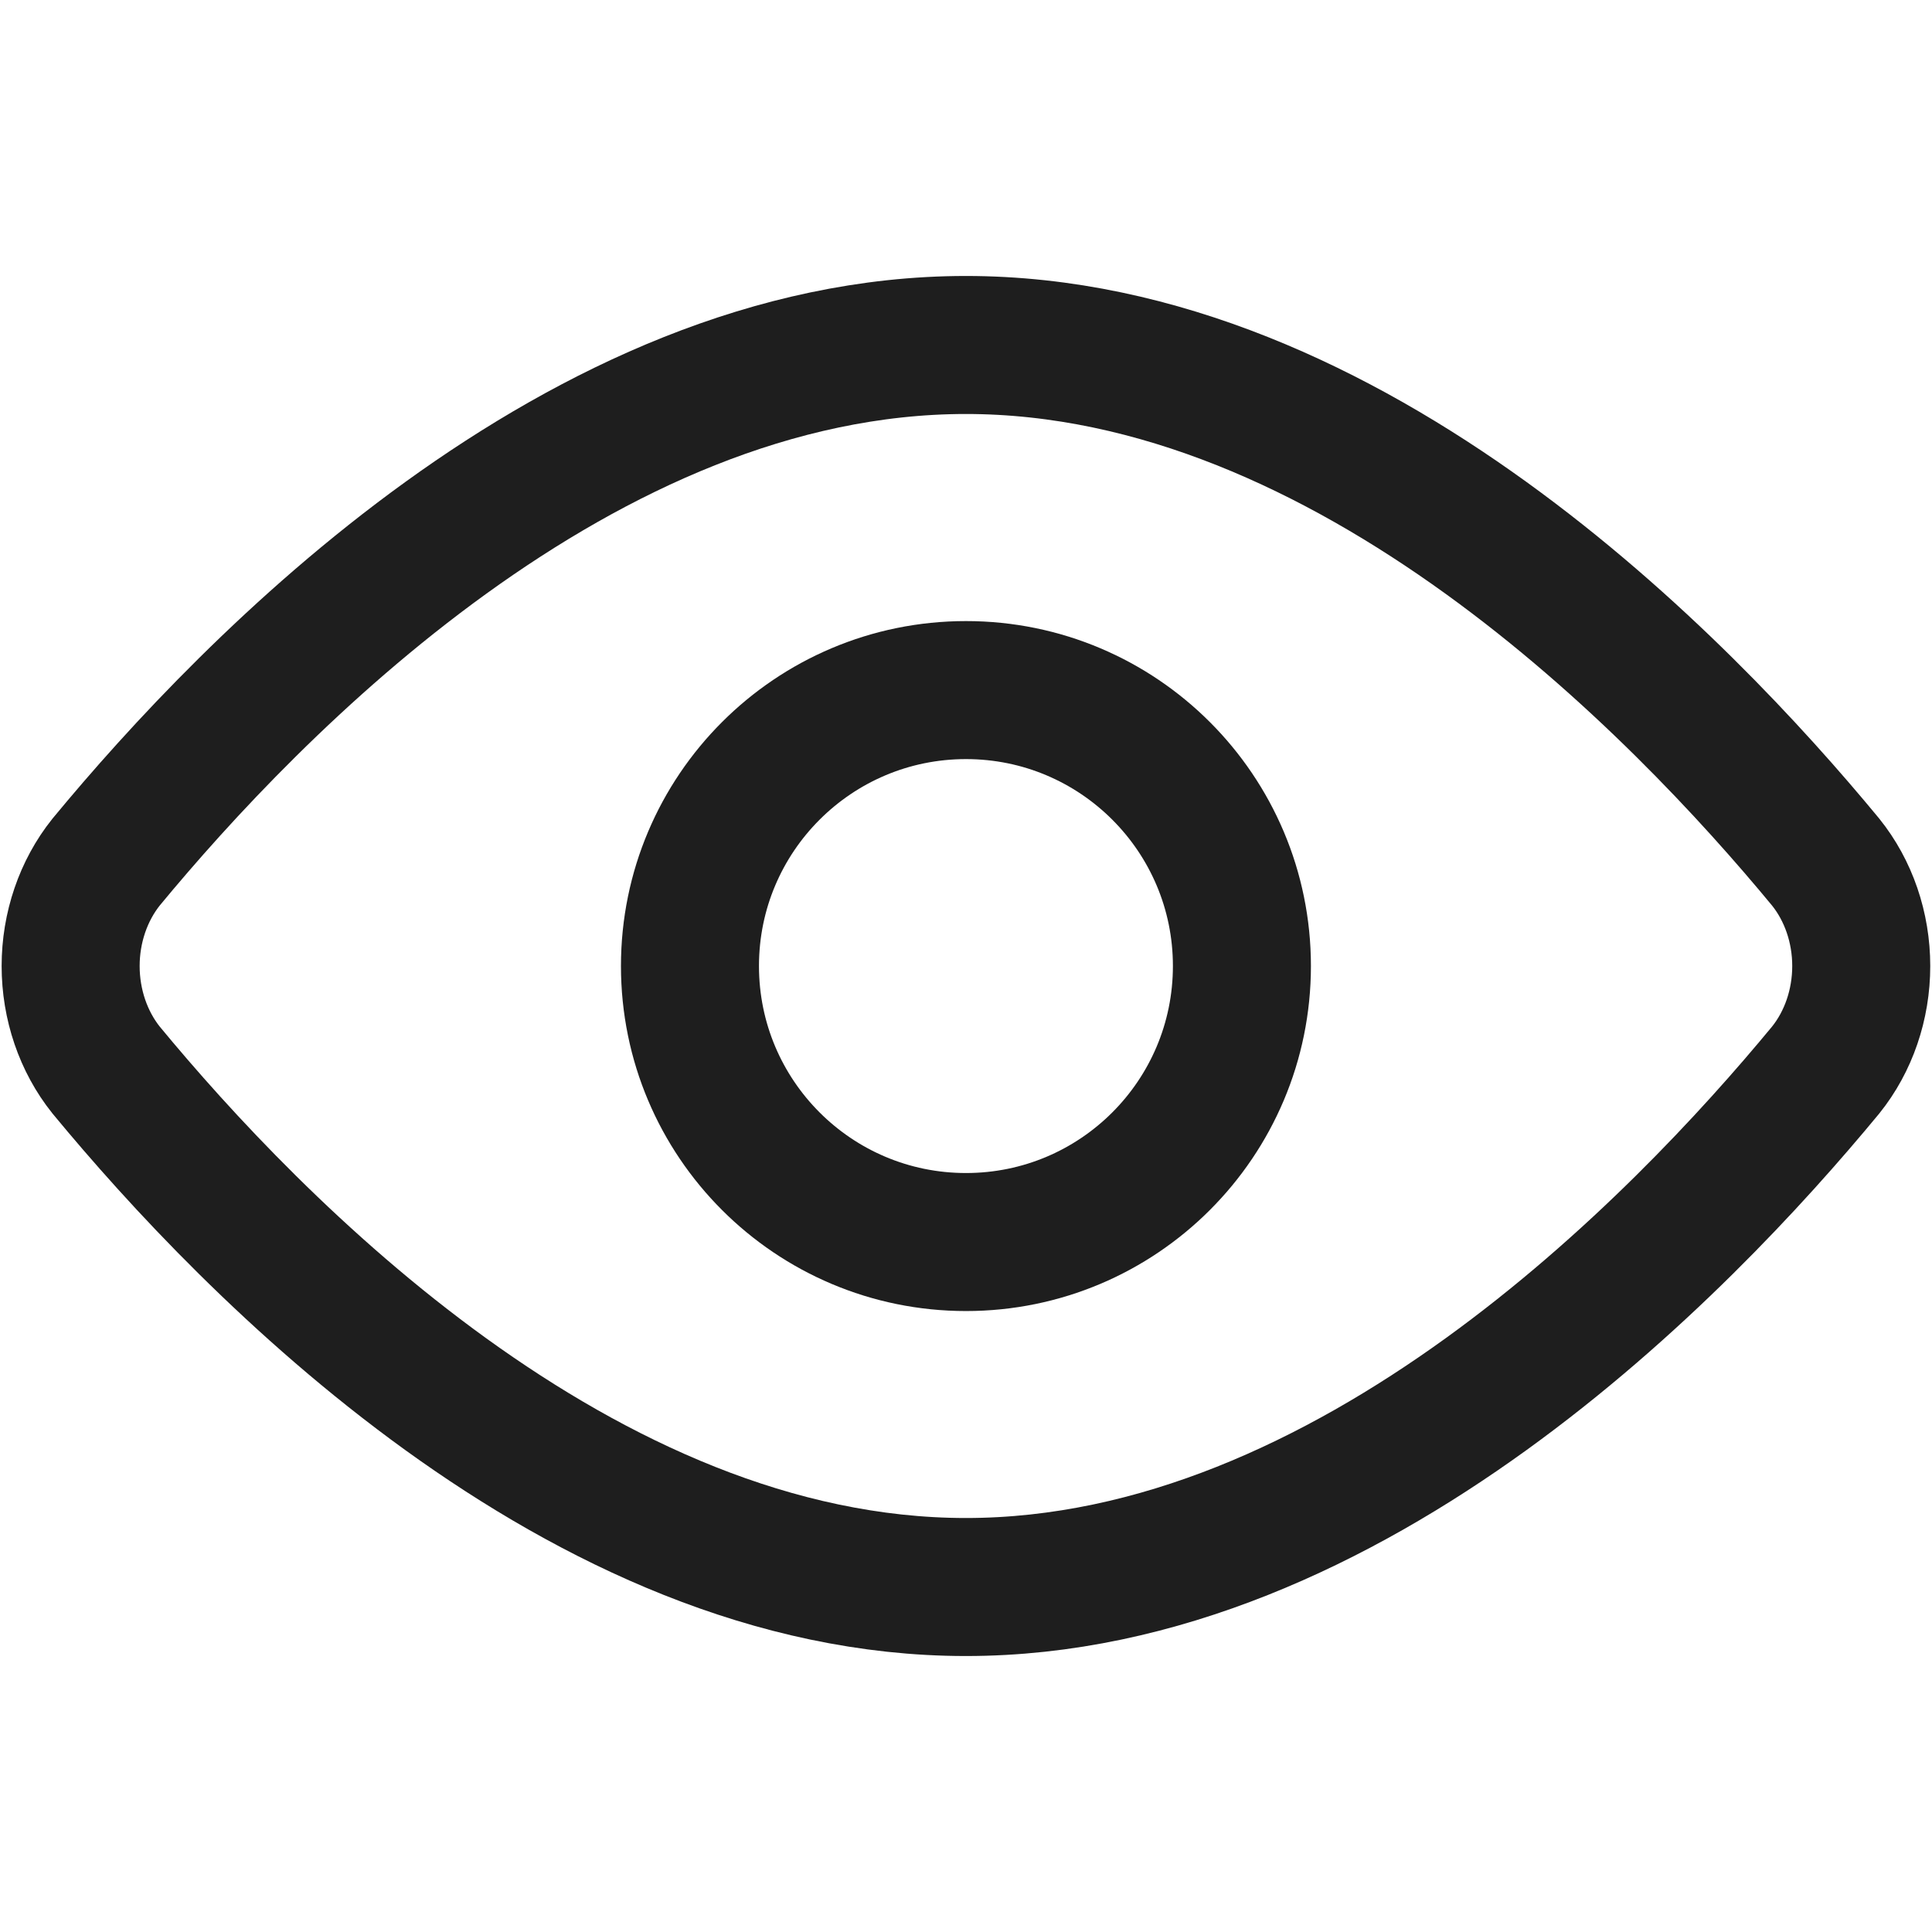 <svg width="16" height="16" viewBox="0 0 16 16" fill="none" xmlns="http://www.w3.org/2000/svg">
<path d="M15.119 7.139C15.309 7.375 15.414 7.682 15.414 8C15.414 8.319 15.309 8.626 15.119 8.862C13.919 10.315 11.188 13.143 7.999 13.143C4.811 13.143 2.079 10.315 0.879 8.862C0.69 8.626 0.585 8.319 0.585 8C0.585 7.682 0.69 7.375 0.879 7.139C2.079 5.686 4.811 2.857 7.999 2.857C11.188 2.857 13.919 5.686 15.119 7.139Z" stroke="#1E1E1E" stroke-width="1.143" stroke-linecap="round" stroke-linejoin="round"/>
<path d="M8 10.286C9.262 10.286 10.285 9.263 10.285 8C10.285 6.738 9.262 5.715 8 5.715C6.737 5.715 5.714 6.738 5.714 8C5.714 9.263 6.737 10.286 8 10.286Z" stroke="#1E1E1E" stroke-width="1.143" stroke-linecap="round" stroke-linejoin="round"/>
</svg>
